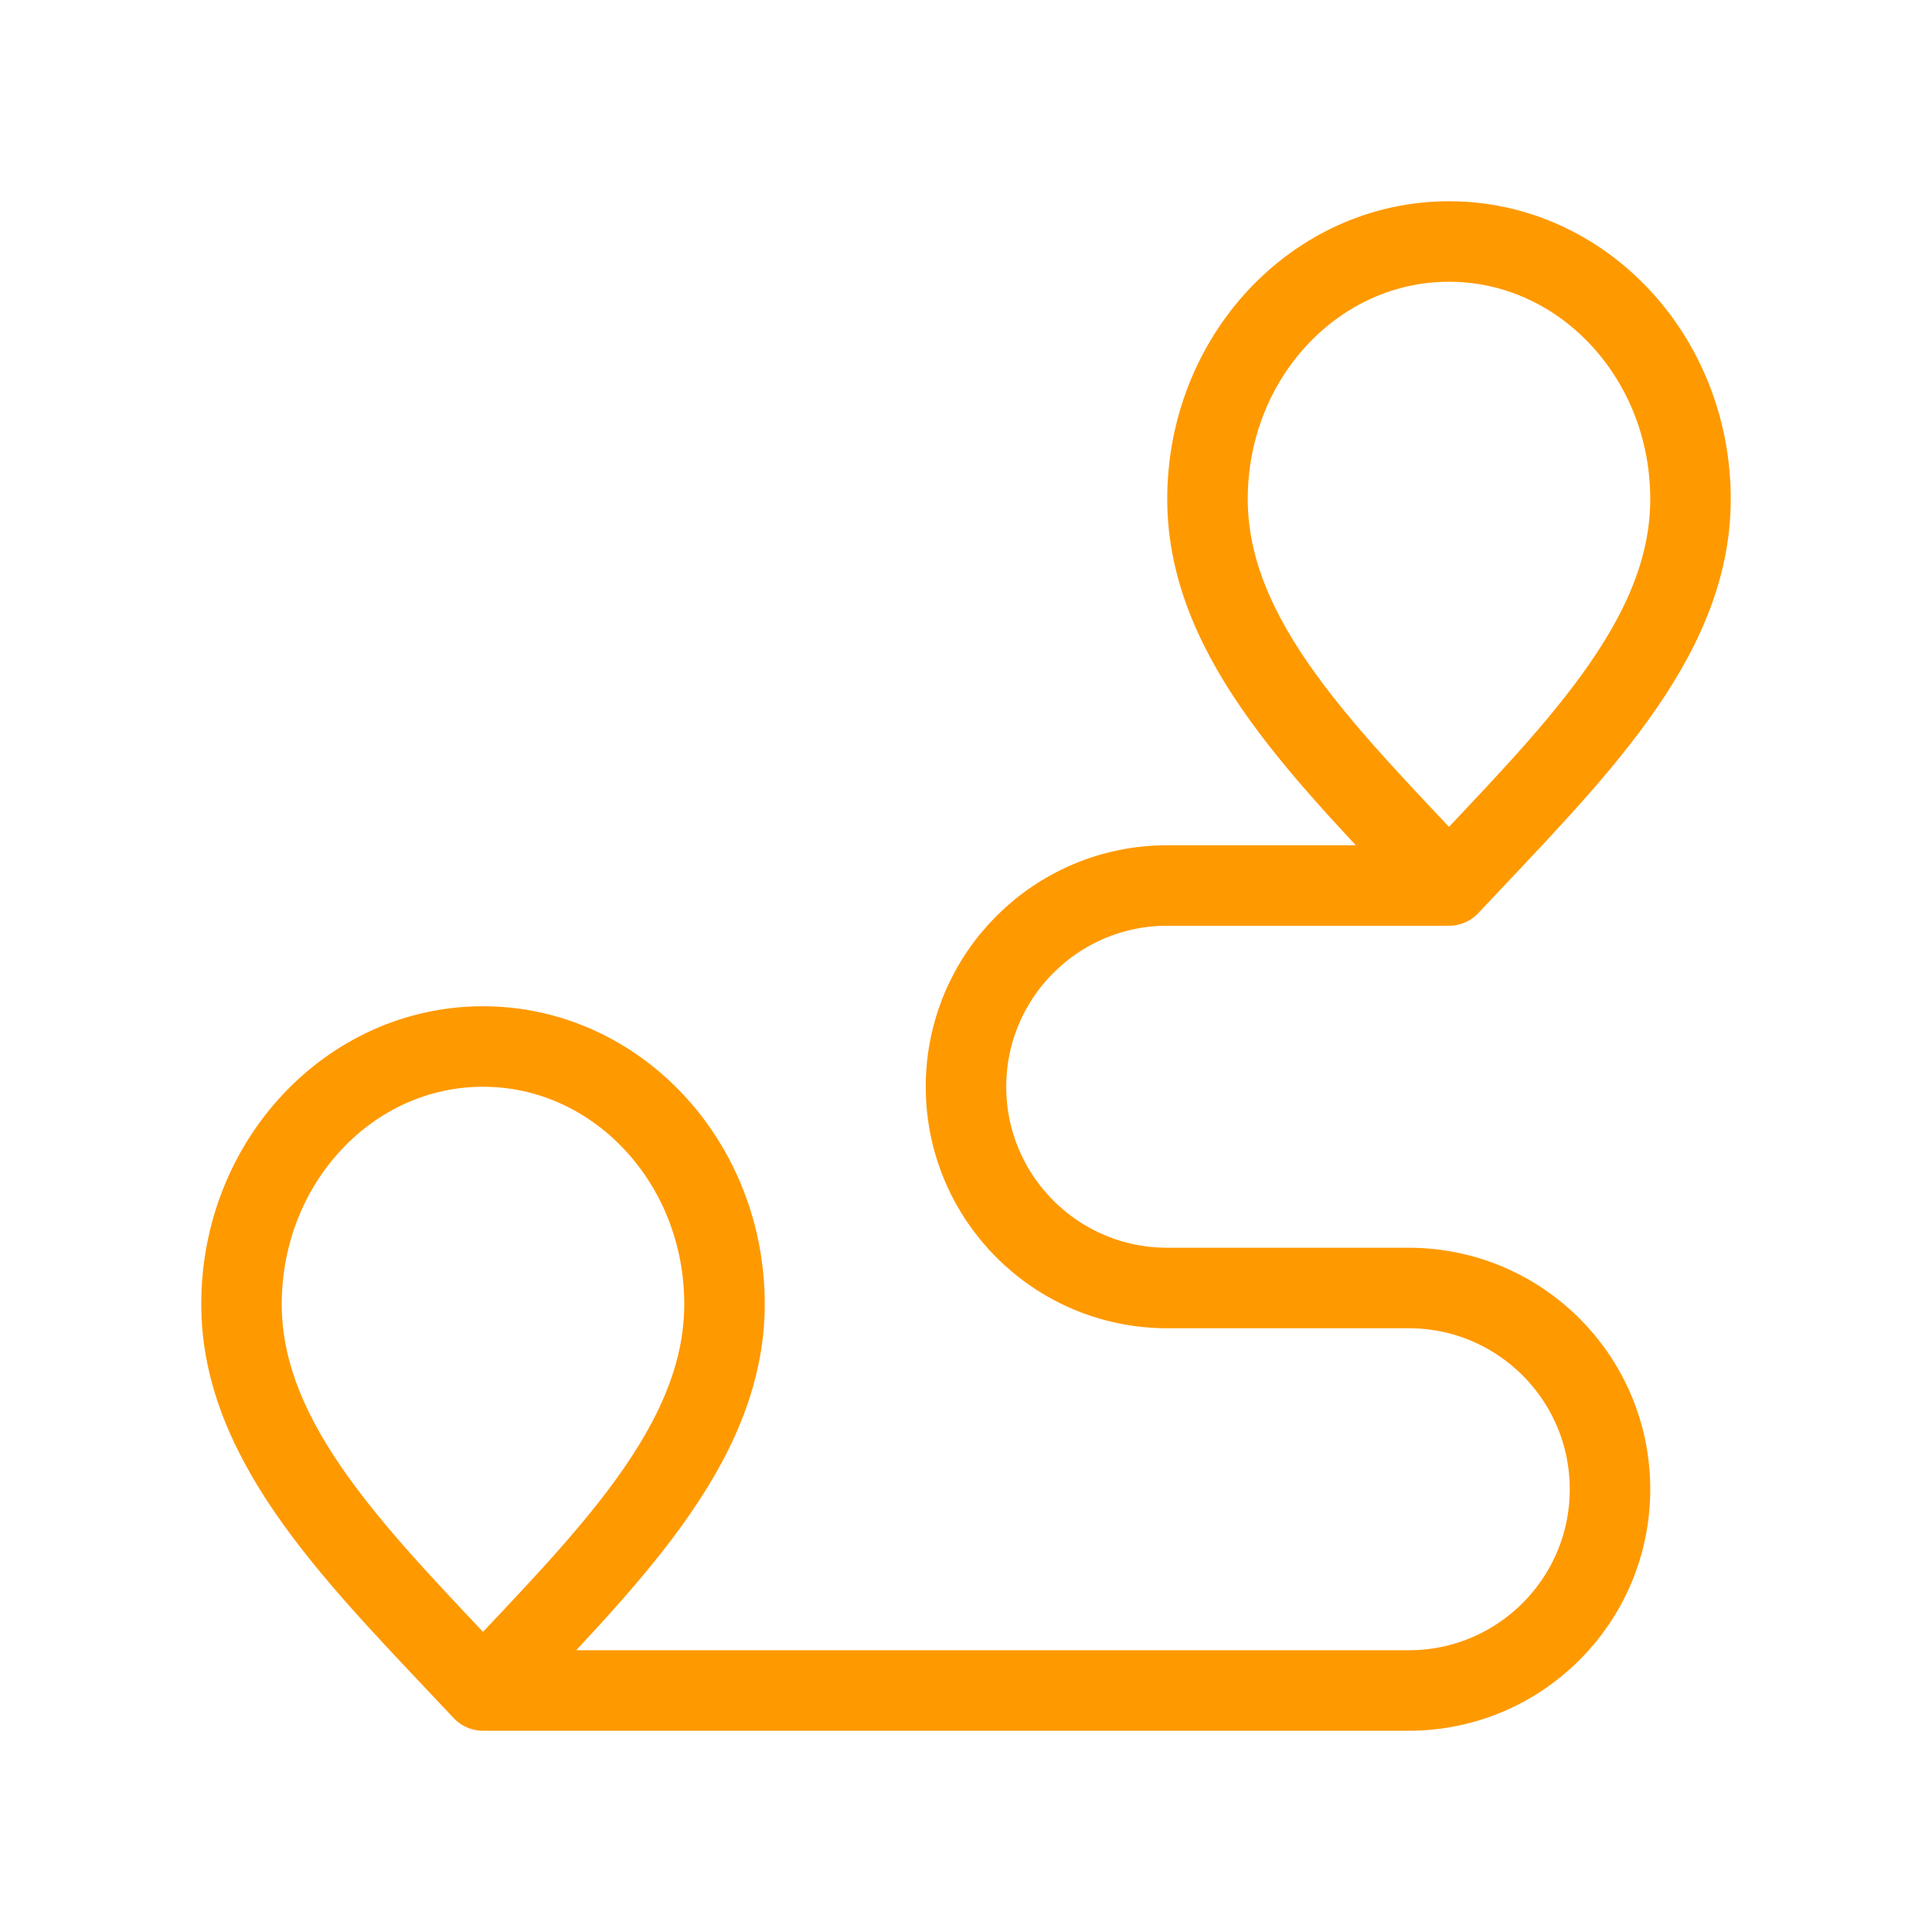 <svg width="96" height="96" viewBox="0 0 96 96" fill="none" xmlns="http://www.w3.org/2000/svg">
<path d="M24 84C30 77.6 36 71.869 36 64.8C36 57.731 30.627 52 24 52C17.373 52 12 57.731 12 64.8C12 71.869 18 77.6 24 84ZM24 84H70C75.523 84 80 79.523 80 74C80 68.477 75.523 64 70 64H60M72 44C78 37.6 84 31.869 84 24.8C84 17.731 78.627 12 72 12C65.373 12 60 17.731 60 24.8C60 31.869 66 37.6 72 44ZM72 44H58C52.477 44 48 48.477 48 54C48 59.523 52.477 64 58 64H62.4" stroke="#FF9900" stroke-width="4" stroke-linecap="round" stroke-linejoin="round"/>
</svg>
